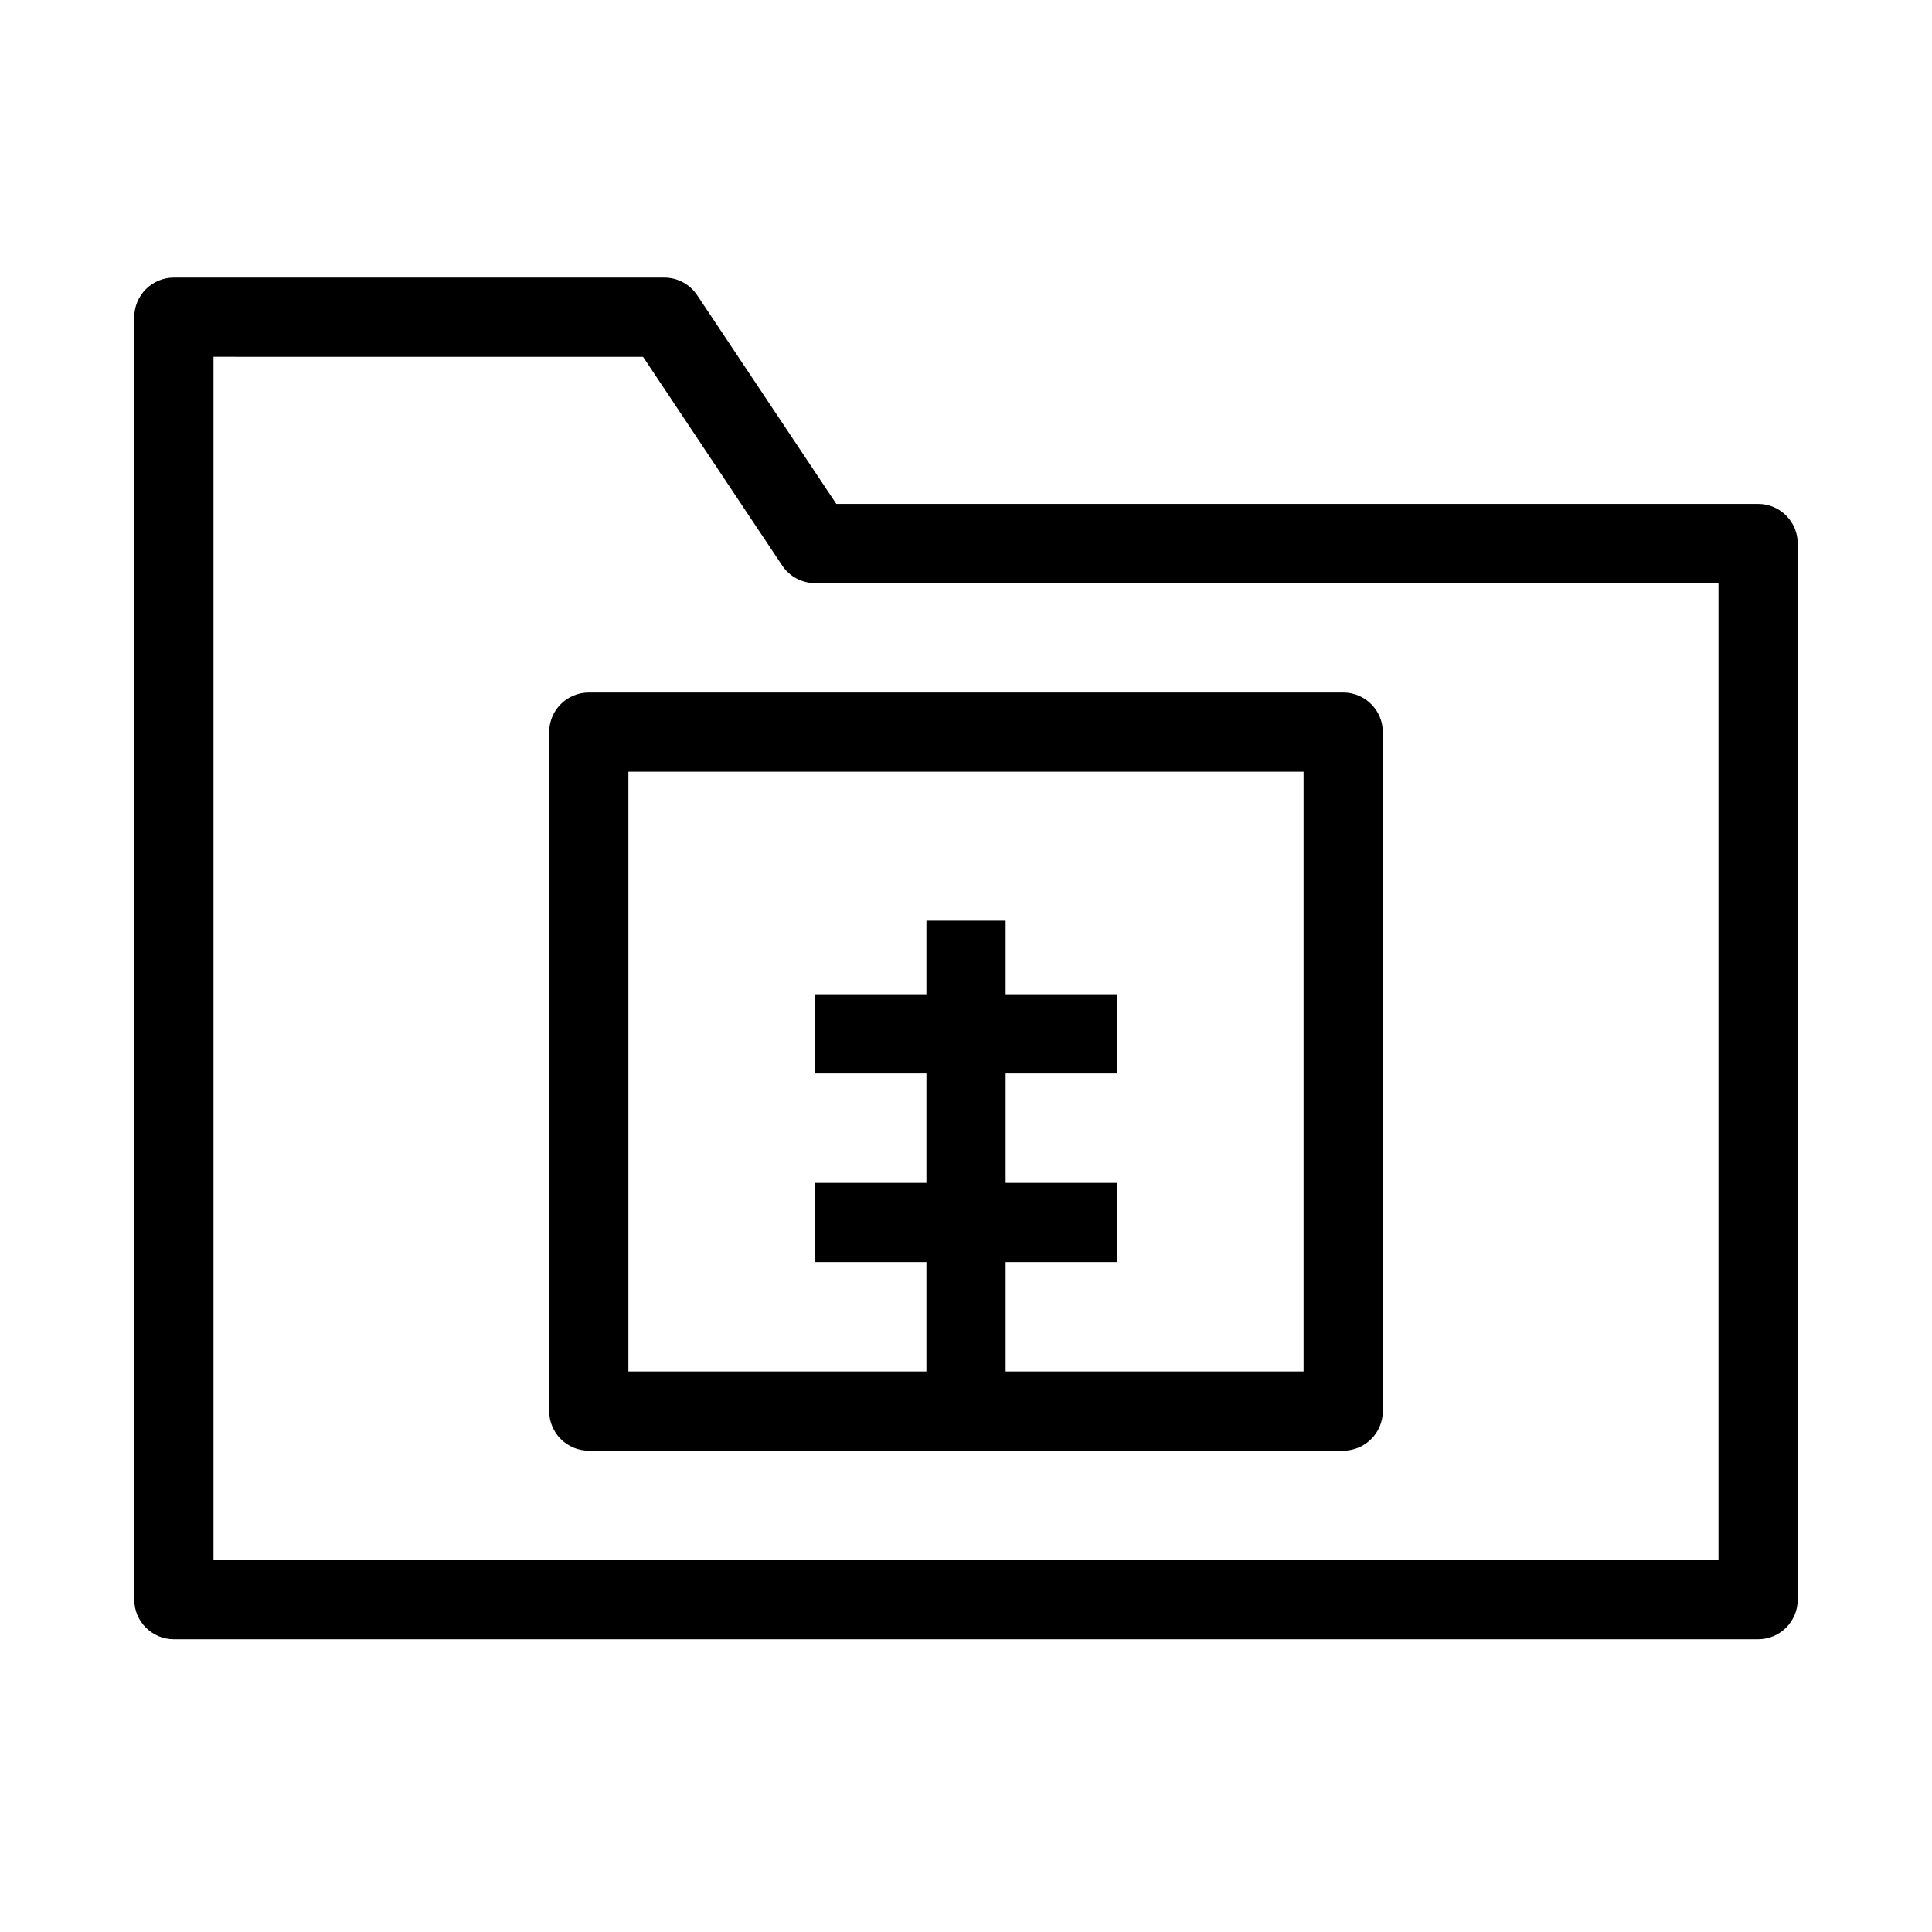 <?xml version="1.0" encoding="UTF-8"?>
<!-- Uploaded to: SVG Repo, www.svgrepo.com, Generator: SVG Repo Mixer Tools -->
<svg fill="#000000" width="800px" height="800px" version="1.1" viewBox="144 144 512 512" xmlns="http://www.w3.org/2000/svg">
 <g fill-rule="evenodd">
  <path d="m179.58 228.06c0-5.797 4.699-10.496 10.496-10.496h129.95c3.512 0 6.789 1.754 8.734 4.676l36.867 55.301h244.29c5.797 0 10.496 4.699 10.496 10.496v279.89c0 5.797-4.699 10.496-10.496 10.496h-419.84c-5.797 0-10.496-4.699-10.496-10.496zm20.992 10.496v318.88h398.85v-258.9h-239.41c-3.508 0-6.785-1.754-8.73-4.672l-36.871-55.305z"/>
  <path d="m289.54 338.02c0-5.797 4.699-10.496 10.496-10.496h199.93c5.797 0 10.496 4.699 10.496 10.496v179.93c0 5.797-4.699 10.496-10.496 10.496h-199.93c-5.797 0-10.496-4.699-10.496-10.496zm20.992 10.496v158.94h178.93v-158.94z"/>
  <path d="m439.98 478.47h-79.969v-20.992h79.969z"/>
  <path d="m439.98 428.49h-79.969v-20.992h79.969z"/>
  <path d="m410.5 388v129.95h-20.992v-129.95z"/>
 </g>
</svg>
